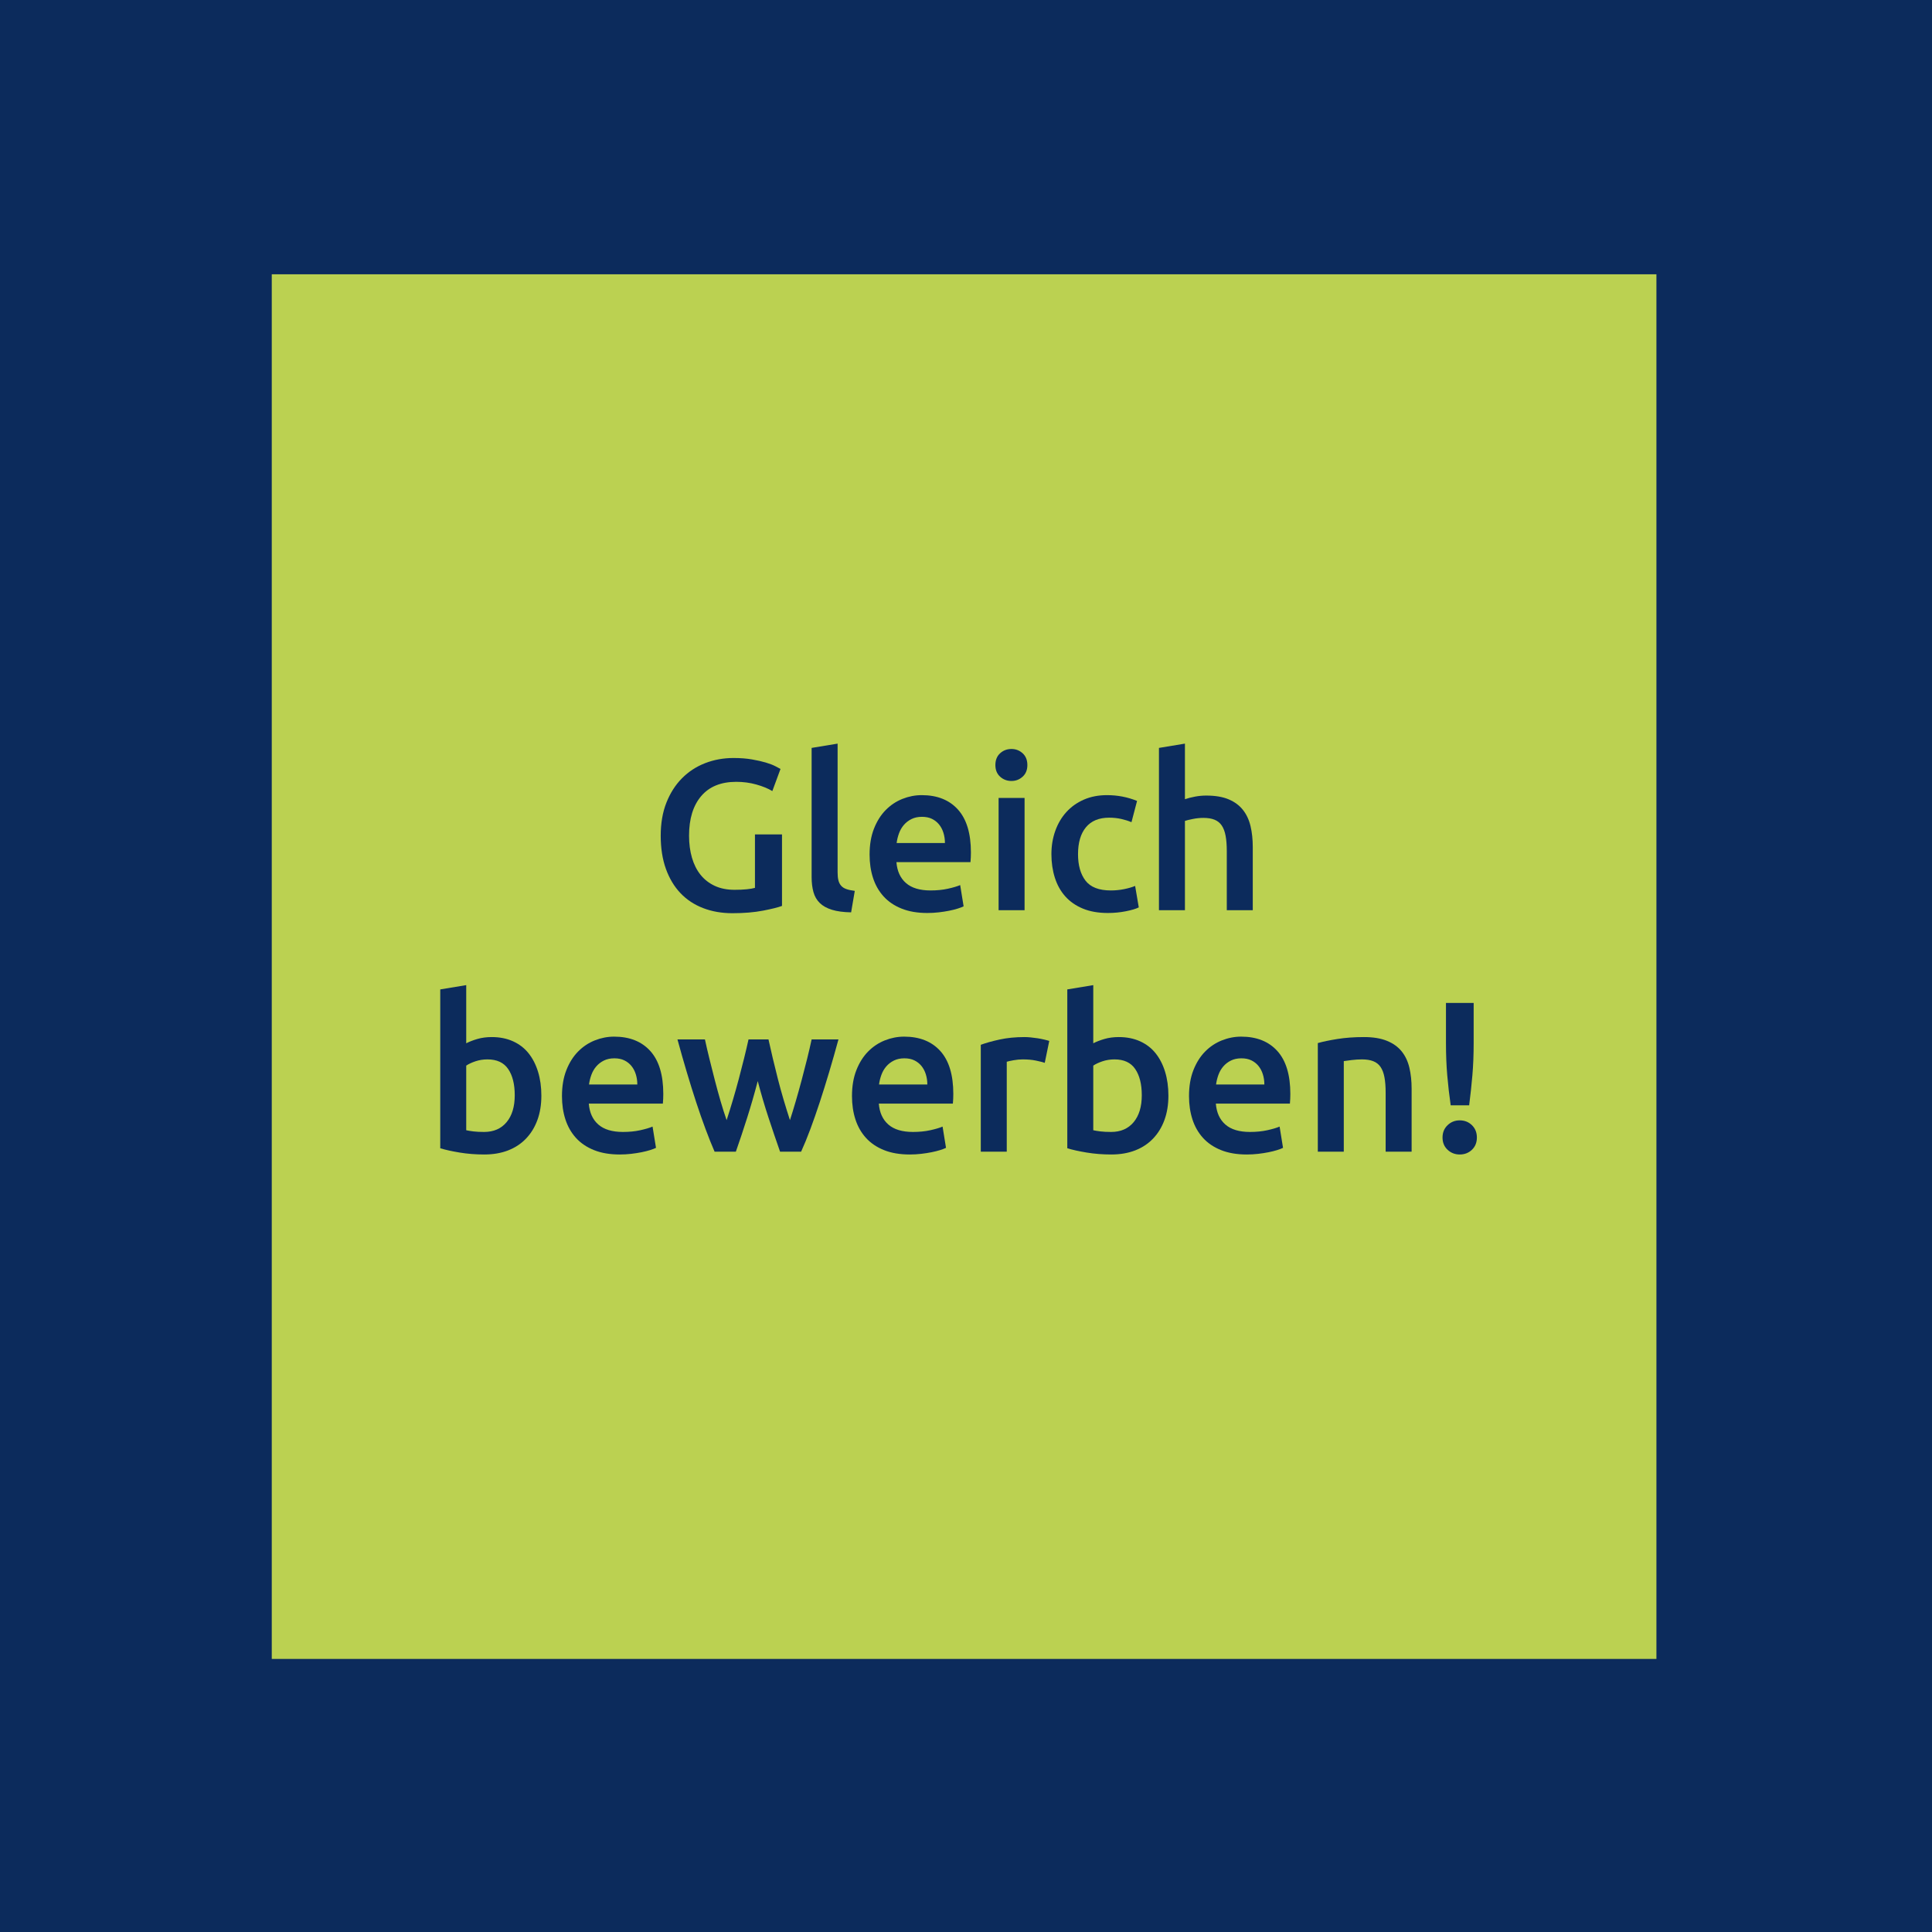 <?xml version="1.0" encoding="UTF-8"?>
<svg xmlns="http://www.w3.org/2000/svg" xmlns:xlink="http://www.w3.org/1999/xlink" version="1.1" x="0" y="0" width="144" height="144" viewBox="0, 0, 144, 144">
  <g id="Ebene_1">
    <path d="M-1.814,146.275 L-2.054,-2.347 L149.563,-1.629 L149.443,147.353 z" fill="#0C2B5C"></path>
    <path d="M20.256,20.444 L123.46,20.444 L123.46,123.647 L20.256,123.647 z" fill="#BBD151"></path>
    <path d="M54.878,58.273 Q53.166,58.273 52.262,59.337 Q51.358,60.401 51.358,62.289 Q51.358,63.185 51.574,63.929 Q51.79,64.673 52.214,65.201 Q52.638,65.729 53.27,66.025 Q53.902,66.321 54.75,66.321 Q55.278,66.321 55.662,66.281 Q56.046,66.241 56.27,66.177 L56.27,62.193 L58.286,62.193 L58.286,67.521 Q57.87,67.681 56.878,67.873 Q55.886,68.065 54.59,68.065 Q53.39,68.065 52.398,67.681 Q51.406,67.297 50.71,66.561 Q50.014,65.825 49.63,64.753 Q49.246,63.681 49.246,62.289 Q49.246,60.897 49.67,59.825 Q50.094,58.753 50.83,58.009 Q51.566,57.265 52.558,56.881 Q53.55,56.497 54.67,56.497 Q55.438,56.497 56.038,56.601 Q56.638,56.705 57.07,56.833 Q57.502,56.961 57.782,57.105 Q58.062,57.249 58.174,57.313 L57.566,58.961 Q57.086,58.673 56.374,58.473 Q55.662,58.273 54.878,58.273 z" fill="#0C2B5C"></path>
    <path d="M63.438,68.001 Q62.574,67.985 62.006,67.809 Q61.438,67.633 61.102,67.305 Q60.766,66.977 60.63,66.489 Q60.494,66.001 60.494,65.377 L60.494,55.745 L62.43,55.425 L62.43,65.009 Q62.43,65.361 62.486,65.601 Q62.542,65.841 62.686,66.009 Q62.83,66.177 63.078,66.265 Q63.326,66.353 63.71,66.401 z" fill="#0C2B5C"></path>
    <path d="M64.814,63.697 Q64.814,62.593 65.142,61.761 Q65.47,60.929 66.014,60.377 Q66.558,59.825 67.262,59.545 Q67.966,59.265 68.702,59.265 Q70.43,59.265 71.398,60.337 Q72.366,61.409 72.366,63.537 Q72.366,63.697 72.358,63.897 Q72.35,64.097 72.334,64.257 L66.814,64.257 Q66.894,65.265 67.526,65.817 Q68.158,66.369 69.358,66.369 Q70.062,66.369 70.646,66.241 Q71.23,66.113 71.566,65.969 L71.822,67.553 Q71.662,67.633 71.382,67.721 Q71.102,67.809 70.742,67.881 Q70.382,67.953 69.966,68.001 Q69.55,68.049 69.118,68.049 Q68.014,68.049 67.198,67.721 Q66.382,67.393 65.854,66.809 Q65.326,66.225 65.07,65.433 Q64.814,64.641 64.814,63.697 z M70.43,62.833 Q70.43,62.433 70.318,62.073 Q70.206,61.713 69.99,61.449 Q69.774,61.185 69.462,61.033 Q69.15,60.881 68.718,60.881 Q68.27,60.881 67.934,61.049 Q67.598,61.217 67.366,61.489 Q67.134,61.761 67.006,62.113 Q66.878,62.465 66.83,62.833 z" fill="#0C2B5C"></path>
    <path d="M76.366,67.841 L74.43,67.841 L74.43,59.473 L76.366,59.473 z M76.574,57.025 Q76.574,57.569 76.222,57.889 Q75.87,58.209 75.39,58.209 Q74.894,58.209 74.542,57.889 Q74.19,57.569 74.19,57.025 Q74.19,56.465 74.542,56.145 Q74.894,55.825 75.39,55.825 Q75.87,55.825 76.222,56.145 Q76.574,56.465 76.574,57.025 z" fill="#0C2B5C"></path>
    <path d="M78.366,63.665 Q78.366,62.737 78.654,61.929 Q78.942,61.121 79.478,60.529 Q80.014,59.937 80.782,59.601 Q81.55,59.265 82.51,59.265 Q83.694,59.265 84.75,59.697 L84.334,61.281 Q83.998,61.137 83.574,61.041 Q83.15,60.945 82.67,60.945 Q81.534,60.945 80.942,61.657 Q80.35,62.369 80.35,63.665 Q80.35,64.913 80.91,65.641 Q81.47,66.369 82.798,66.369 Q83.294,66.369 83.774,66.273 Q84.254,66.177 84.606,66.033 L84.878,67.633 Q84.558,67.793 83.91,67.921 Q83.262,68.049 82.574,68.049 Q81.502,68.049 80.71,67.721 Q79.918,67.393 79.398,66.809 Q78.878,66.225 78.622,65.417 Q78.366,64.609 78.366,63.665 z" fill="#0C2B5C"></path>
    <path d="M86.382,67.841 L86.382,55.745 L88.318,55.425 L88.318,59.569 Q88.638,59.457 89.062,59.377 Q89.486,59.297 89.902,59.297 Q90.91,59.297 91.574,59.577 Q92.238,59.857 92.638,60.361 Q93.038,60.865 93.206,61.569 Q93.374,62.273 93.374,63.137 L93.374,67.841 L91.438,67.841 L91.438,63.441 Q91.438,62.769 91.35,62.297 Q91.262,61.825 91.062,61.529 Q90.862,61.233 90.526,61.097 Q90.19,60.961 89.694,60.961 Q89.31,60.961 88.91,61.041 Q88.51,61.121 88.318,61.185 L88.318,67.841 z" fill="#0C2B5C"></path>
    <path d="M38.366,81.633 Q38.366,80.401 37.878,79.681 Q37.39,78.961 36.334,78.961 Q35.854,78.961 35.43,79.105 Q35.006,79.249 34.75,79.425 L34.75,84.241 Q34.958,84.289 35.286,84.329 Q35.614,84.369 36.078,84.369 Q37.15,84.369 37.758,83.641 Q38.366,82.913 38.366,81.633 z M40.35,81.665 Q40.35,82.673 40.054,83.481 Q39.758,84.289 39.206,84.865 Q38.654,85.441 37.87,85.745 Q37.086,86.049 36.094,86.049 Q35.134,86.049 34.262,85.905 Q33.39,85.761 32.814,85.585 L32.814,73.745 L34.75,73.425 L34.75,77.761 Q35.086,77.585 35.574,77.441 Q36.062,77.297 36.654,77.297 Q37.534,77.297 38.23,77.609 Q38.926,77.921 39.39,78.497 Q39.854,79.073 40.102,79.881 Q40.35,80.689 40.35,81.665 z" fill="#0C2B5C"></path>
    <path d="M41.886,81.697 Q41.886,80.593 42.214,79.761 Q42.542,78.929 43.086,78.377 Q43.63,77.825 44.334,77.545 Q45.038,77.265 45.774,77.265 Q47.502,77.265 48.47,78.337 Q49.438,79.409 49.438,81.537 Q49.438,81.697 49.43,81.897 Q49.422,82.097 49.406,82.257 L43.886,82.257 Q43.966,83.265 44.598,83.817 Q45.23,84.369 46.43,84.369 Q47.134,84.369 47.718,84.241 Q48.302,84.113 48.638,83.969 L48.894,85.553 Q48.734,85.633 48.454,85.721 Q48.174,85.809 47.814,85.881 Q47.454,85.953 47.038,86.001 Q46.622,86.049 46.19,86.049 Q45.086,86.049 44.27,85.721 Q43.454,85.393 42.926,84.809 Q42.398,84.225 42.142,83.433 Q41.886,82.641 41.886,81.697 z M47.502,80.833 Q47.502,80.433 47.39,80.073 Q47.278,79.713 47.062,79.449 Q46.846,79.185 46.534,79.033 Q46.222,78.881 45.79,78.881 Q45.342,78.881 45.006,79.049 Q44.67,79.217 44.438,79.489 Q44.206,79.761 44.078,80.113 Q43.95,80.465 43.902,80.833 z" fill="#0C2B5C"></path>
    <path d="M56.478,80.577 Q56.11,81.985 55.686,83.321 Q55.262,84.657 54.846,85.841 L53.262,85.841 Q52.942,85.105 52.59,84.161 Q52.238,83.217 51.886,82.145 Q51.534,81.073 51.182,79.889 Q50.83,78.705 50.494,77.473 L52.542,77.473 Q52.686,78.145 52.878,78.921 Q53.07,79.697 53.278,80.505 Q53.486,81.313 53.71,82.081 Q53.934,82.849 54.158,83.489 Q54.398,82.753 54.63,81.969 Q54.862,81.185 55.07,80.401 Q55.278,79.617 55.462,78.873 Q55.646,78.129 55.79,77.473 L57.278,77.473 Q57.422,78.129 57.598,78.873 Q57.774,79.617 57.974,80.401 Q58.174,81.185 58.406,81.969 Q58.638,82.753 58.878,83.489 Q59.086,82.849 59.31,82.081 Q59.534,81.313 59.75,80.505 Q59.966,79.697 60.158,78.921 Q60.35,78.145 60.494,77.473 L62.494,77.473 Q62.158,78.705 61.806,79.889 Q61.454,81.073 61.102,82.145 Q60.75,83.217 60.398,84.161 Q60.046,85.105 59.71,85.841 L58.142,85.841 Q57.726,84.657 57.286,83.321 Q56.846,81.985 56.478,80.577 z" fill="#0C2B5C"></path>
    <path d="M63.502,81.697 Q63.502,80.593 63.83,79.761 Q64.158,78.929 64.702,78.377 Q65.246,77.825 65.95,77.545 Q66.654,77.265 67.39,77.265 Q69.118,77.265 70.086,78.337 Q71.054,79.409 71.054,81.537 Q71.054,81.697 71.046,81.897 Q71.038,82.097 71.022,82.257 L65.502,82.257 Q65.582,83.265 66.214,83.817 Q66.846,84.369 68.046,84.369 Q68.75,84.369 69.334,84.241 Q69.918,84.113 70.254,83.969 L70.51,85.553 Q70.35,85.633 70.07,85.721 Q69.79,85.809 69.43,85.881 Q69.07,85.953 68.654,86.001 Q68.238,86.049 67.806,86.049 Q66.702,86.049 65.886,85.721 Q65.07,85.393 64.542,84.809 Q64.014,84.225 63.758,83.433 Q63.502,82.641 63.502,81.697 z M69.118,80.833 Q69.118,80.433 69.006,80.073 Q68.894,79.713 68.678,79.449 Q68.462,79.185 68.15,79.033 Q67.838,78.881 67.406,78.881 Q66.958,78.881 66.622,79.049 Q66.286,79.217 66.054,79.489 Q65.822,79.761 65.694,80.113 Q65.566,80.465 65.518,80.833 z" fill="#0C2B5C"></path>
    <path d="M77.87,79.217 Q77.63,79.137 77.206,79.049 Q76.782,78.961 76.222,78.961 Q75.902,78.961 75.542,79.025 Q75.182,79.089 75.038,79.137 L75.038,85.841 L73.102,85.841 L73.102,77.873 Q73.662,77.665 74.502,77.481 Q75.342,77.297 76.366,77.297 Q76.558,77.297 76.814,77.321 Q77.07,77.345 77.326,77.385 Q77.582,77.425 77.822,77.481 Q78.062,77.537 78.206,77.585 z" fill="#0C2B5C"></path>
    <path d="M85.102,81.633 Q85.102,80.401 84.614,79.681 Q84.126,78.961 83.07,78.961 Q82.59,78.961 82.166,79.105 Q81.742,79.249 81.486,79.425 L81.486,84.241 Q81.694,84.289 82.022,84.329 Q82.35,84.369 82.814,84.369 Q83.886,84.369 84.494,83.641 Q85.102,82.913 85.102,81.633 z M87.086,81.665 Q87.086,82.673 86.79,83.481 Q86.494,84.289 85.942,84.865 Q85.39,85.441 84.606,85.745 Q83.822,86.049 82.83,86.049 Q81.87,86.049 80.998,85.905 Q80.126,85.761 79.55,85.585 L79.55,73.745 L81.486,73.425 L81.486,77.761 Q81.822,77.585 82.31,77.441 Q82.798,77.297 83.39,77.297 Q84.27,77.297 84.966,77.609 Q85.662,77.921 86.126,78.497 Q86.59,79.073 86.838,79.881 Q87.086,80.689 87.086,81.665 z" fill="#0C2B5C"></path>
    <path d="M88.622,81.697 Q88.622,80.593 88.95,79.761 Q89.278,78.929 89.822,78.377 Q90.366,77.825 91.07,77.545 Q91.774,77.265 92.51,77.265 Q94.238,77.265 95.206,78.337 Q96.174,79.409 96.174,81.537 Q96.174,81.697 96.166,81.897 Q96.158,82.097 96.142,82.257 L90.622,82.257 Q90.702,83.265 91.334,83.817 Q91.966,84.369 93.166,84.369 Q93.87,84.369 94.454,84.241 Q95.038,84.113 95.374,83.969 L95.63,85.553 Q95.47,85.633 95.19,85.721 Q94.91,85.809 94.55,85.881 Q94.19,85.953 93.774,86.001 Q93.358,86.049 92.926,86.049 Q91.822,86.049 91.006,85.721 Q90.19,85.393 89.662,84.809 Q89.134,84.225 88.878,83.433 Q88.622,82.641 88.622,81.697 z M94.238,80.833 Q94.238,80.433 94.126,80.073 Q94.014,79.713 93.798,79.449 Q93.582,79.185 93.27,79.033 Q92.958,78.881 92.526,78.881 Q92.078,78.881 91.742,79.049 Q91.406,79.217 91.174,79.489 Q90.942,79.761 90.814,80.113 Q90.686,80.465 90.638,80.833 z" fill="#0C2B5C"></path>
    <path d="M98.222,77.745 Q98.782,77.585 99.678,77.441 Q100.574,77.297 101.662,77.297 Q102.686,77.297 103.374,77.577 Q104.062,77.857 104.47,78.361 Q104.878,78.865 105.046,79.577 Q105.214,80.289 105.214,81.137 L105.214,85.841 L103.278,85.841 L103.278,81.441 Q103.278,80.769 103.19,80.297 Q103.102,79.825 102.902,79.529 Q102.702,79.233 102.358,79.097 Q102.014,78.961 101.518,78.961 Q101.15,78.961 100.75,79.009 Q100.35,79.057 100.158,79.089 L100.158,85.841 L98.222,85.841 z" fill="#0C2B5C"></path>
    <path d="M109.838,77.729 Q109.838,79.057 109.742,80.161 Q109.646,81.265 109.502,82.385 L108.126,82.385 Q107.966,81.265 107.87,80.153 Q107.774,79.041 107.774,77.729 L107.774,74.753 L109.838,74.753 z M110.078,84.785 Q110.078,85.345 109.71,85.697 Q109.342,86.049 108.798,86.049 Q108.27,86.049 107.894,85.697 Q107.518,85.345 107.518,84.785 Q107.518,84.225 107.894,83.865 Q108.27,83.505 108.798,83.505 Q109.342,83.505 109.71,83.865 Q110.078,84.225 110.078,84.785 z" fill="#0C2B5C"></path>
  </g>
</svg>
